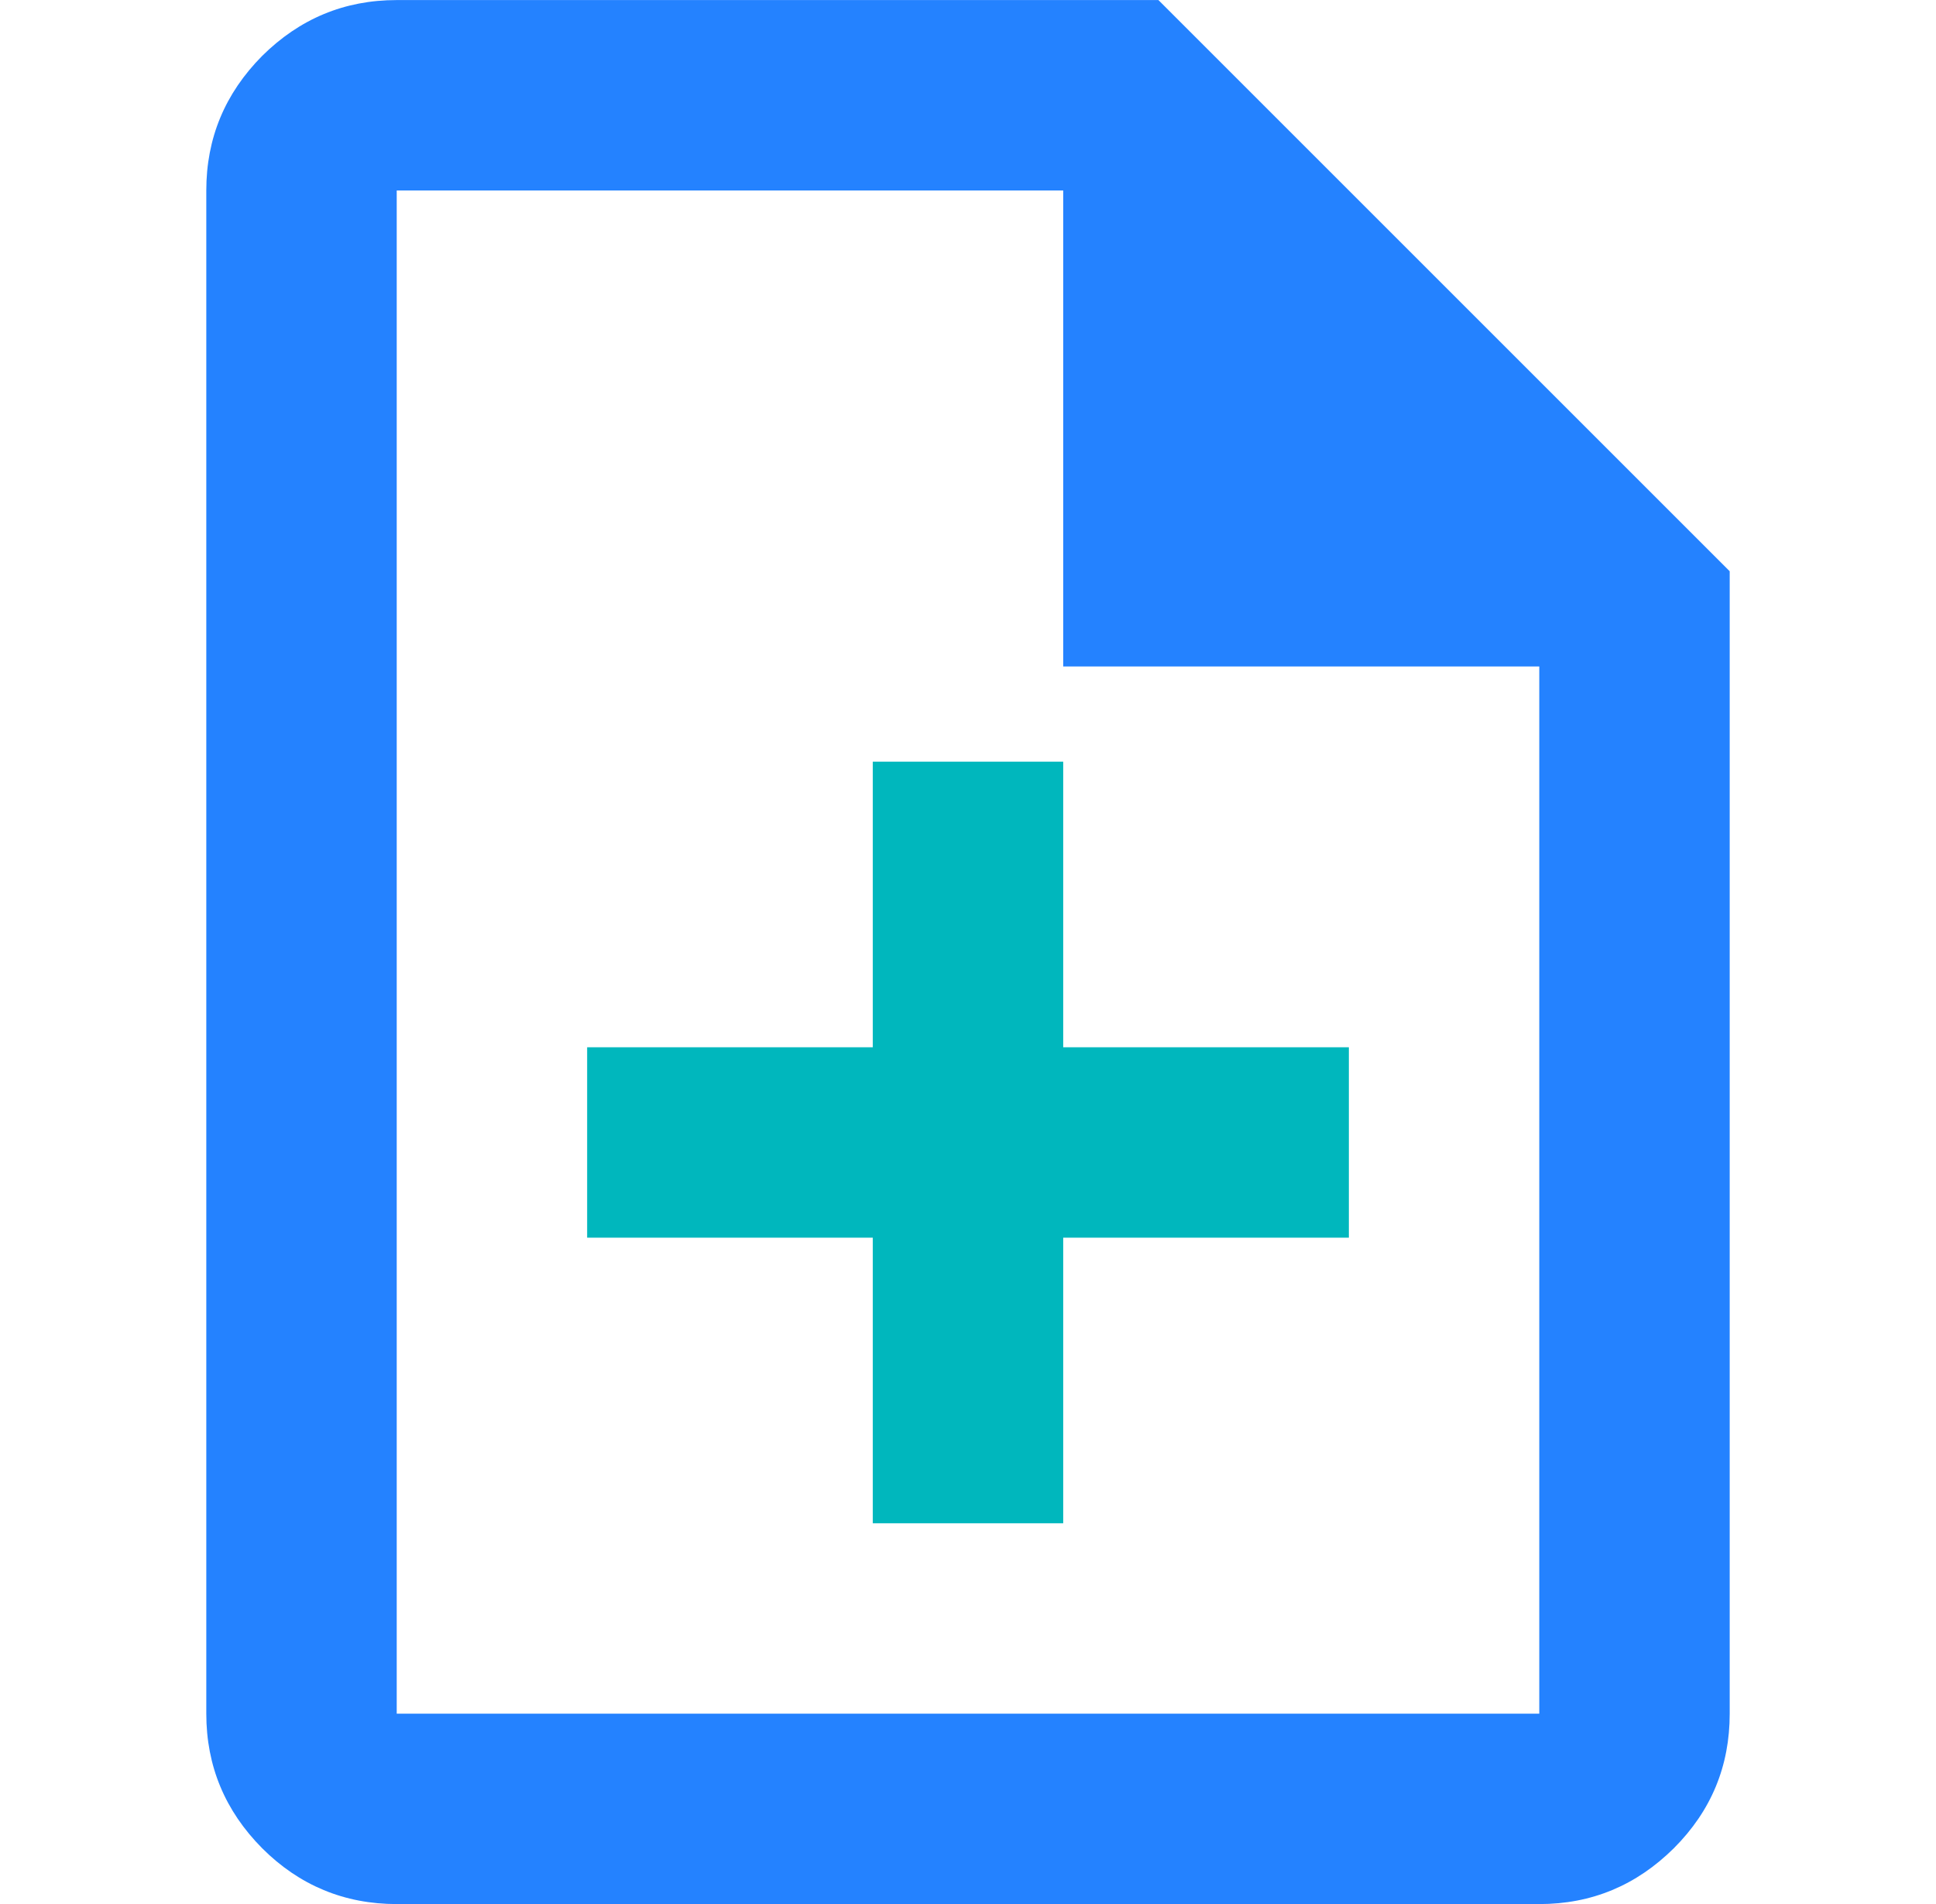<svg width="61" height="60" viewBox="0 0 61 60" fill="none" xmlns="http://www.w3.org/2000/svg">
<g clip-path="url(#clip0_266_865)">
<path d="M27.5 48.002H33.5V39.002H42.5V33.002H33.5V24.002H27.5V33.002H18.5V39.002H27.5V48.002Z" fill="#00B7BD"/>
<path d="M36.5 0.002H12.5C10.85 0.002 9.44 0.592 8.26 1.762C7.09 2.942 6.5 4.352 6.5 6.002V54.002C6.5 55.652 7.09 57.062 8.26 58.242C9.43 59.412 10.85 60.002 12.5 60.002H48.5C50.15 60.002 51.56 59.412 52.74 58.242C53.92 57.062 54.5 55.652 54.5 54.002V18.002L36.5 0.002ZM48.5 54.002H12.5V6.002H33.5V21.002H48.5V54.002Z" fill="#2482FF"/>
</g>
<defs>
<clipPath id="clip0_266_865">
<rect width="60" height="60" fill="white" transform="translate(0.5)"/>
</clipPath>
</defs>
</svg>
